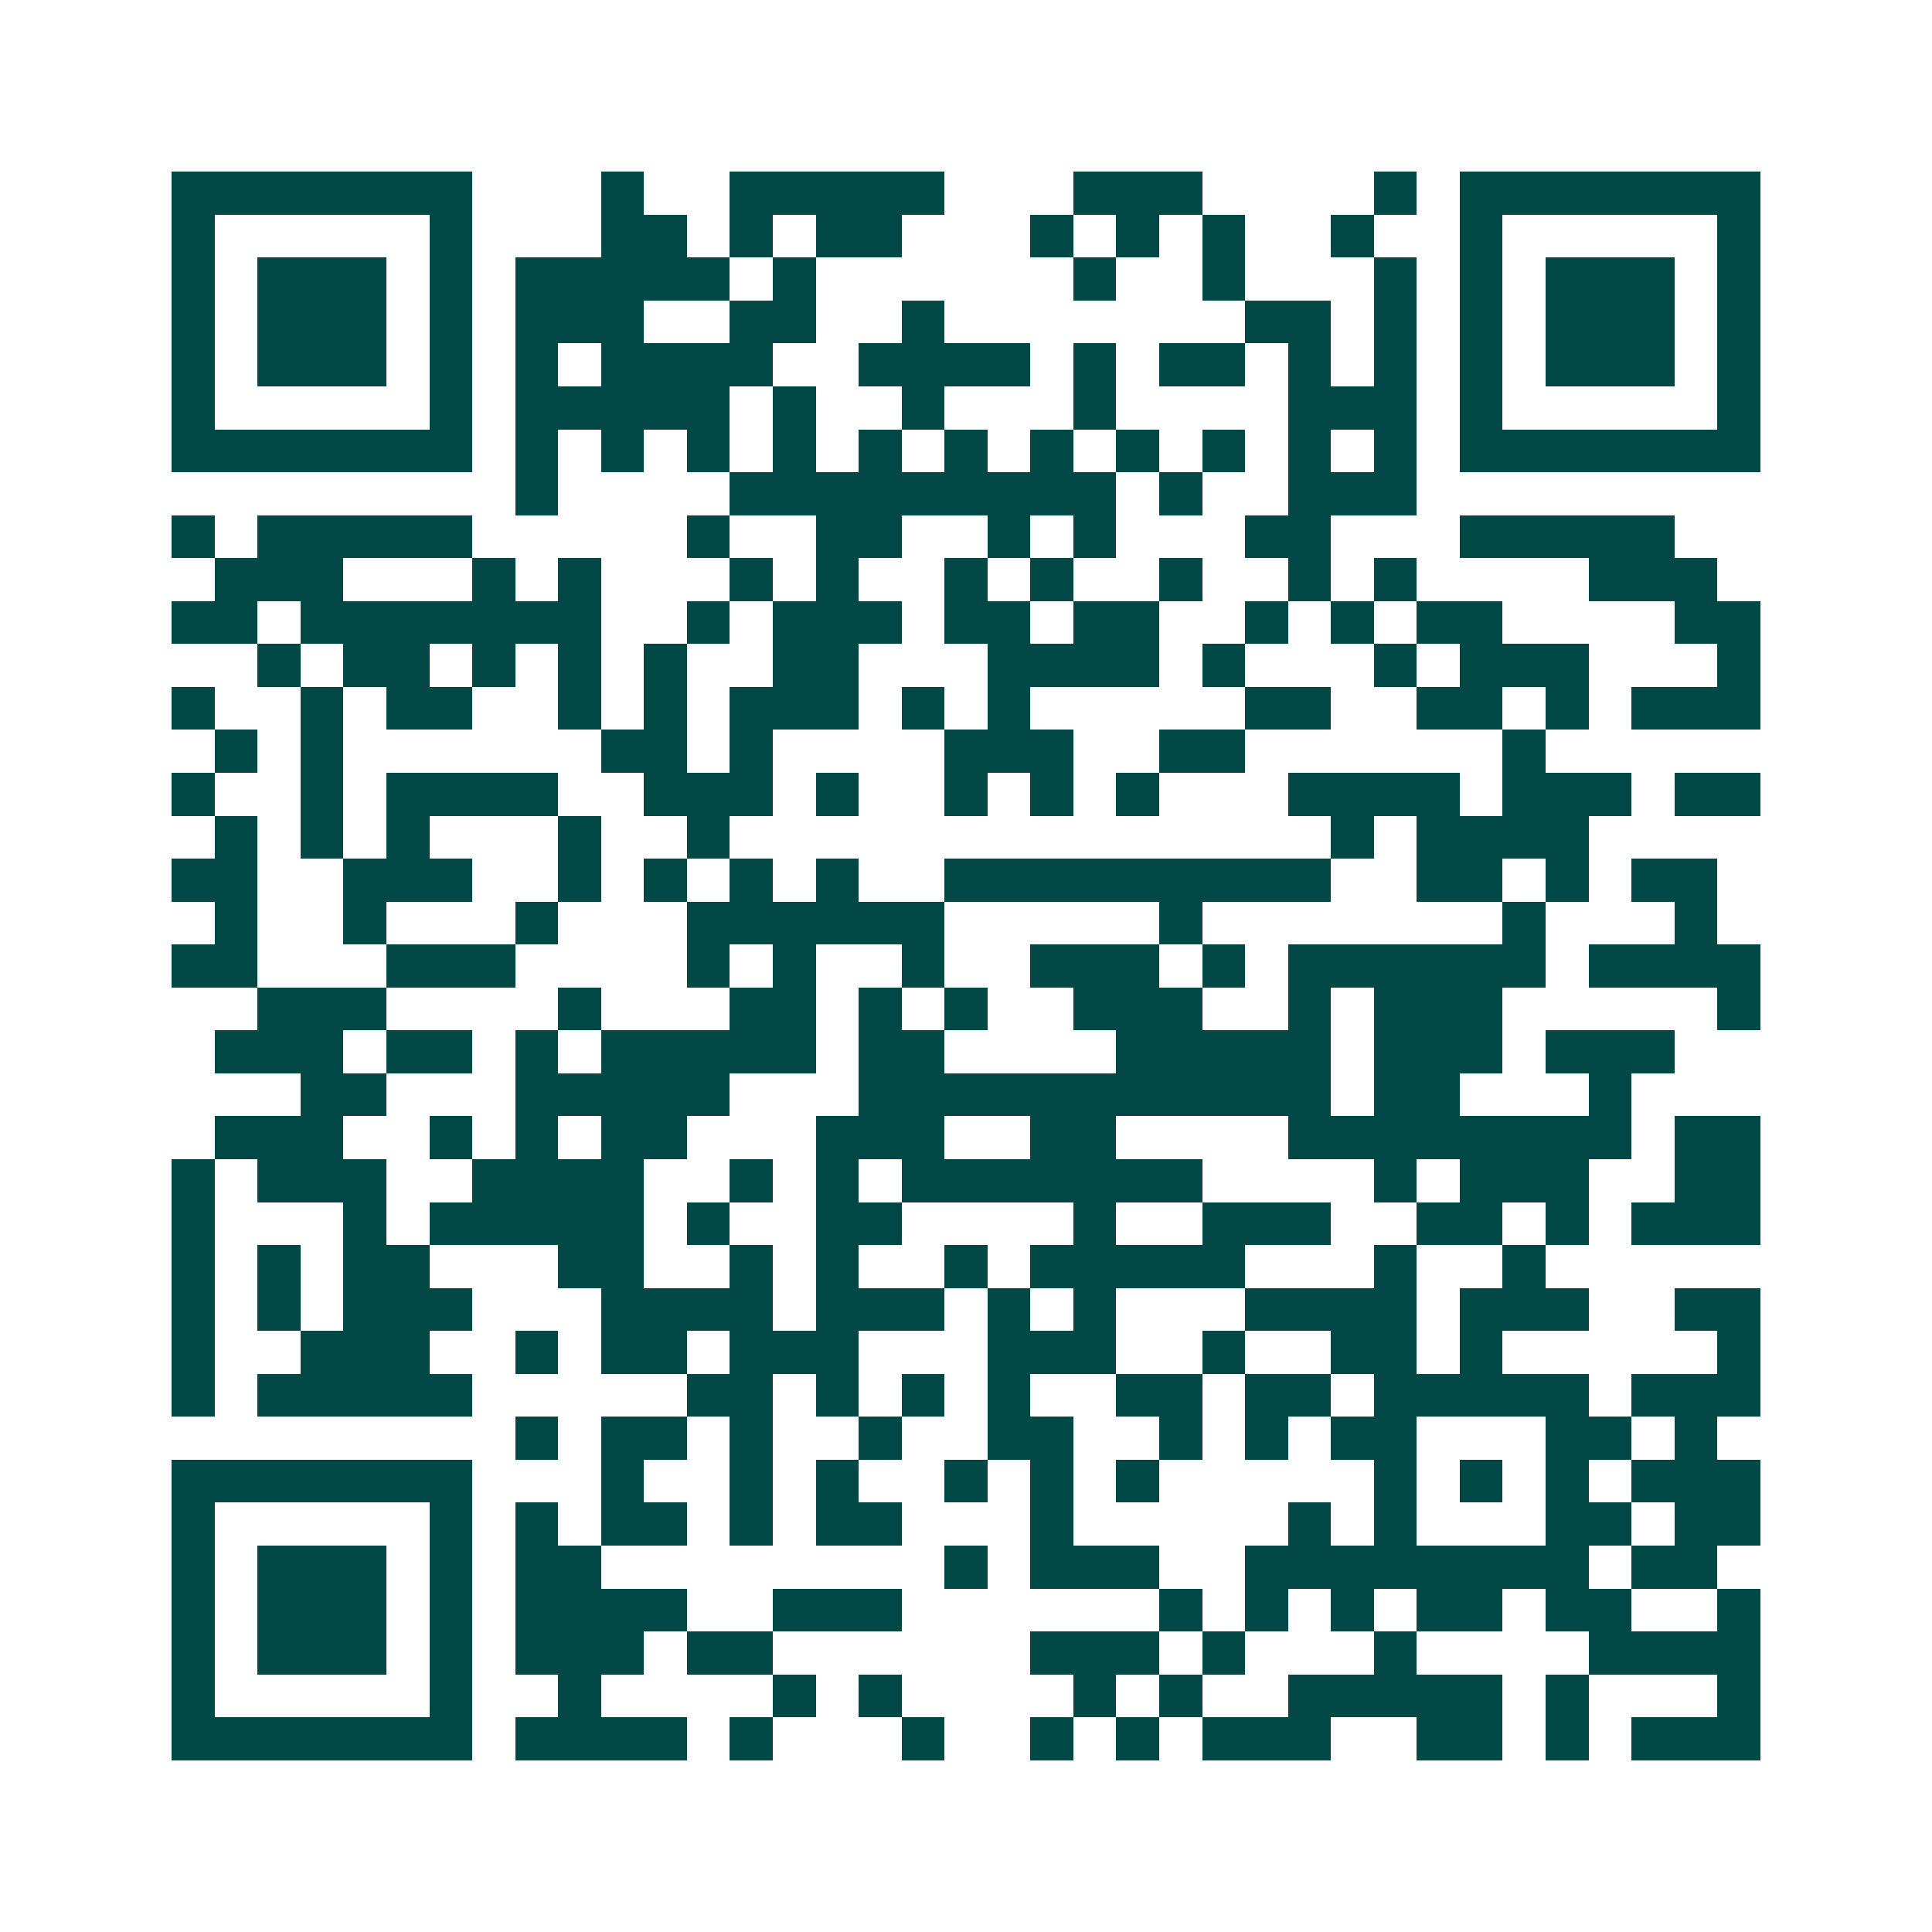 <svg xmlns="http://www.w3.org/2000/svg" width="200" height="200" viewBox="0 0 45 45" shape-rendering="crispEdges"><path fill="#ffffff" d="M0 0h45v45H0z"/><path stroke="#014847" d="M4 4.5h7m3 0h1m2 0h5m3 0h3m4 0h1m1 0h7M4 5.5h1m5 0h1m3 0h2m1 0h1m1 0h2m3 0h1m1 0h1m1 0h1m2 0h1m2 0h1m5 0h1M4 6.5h1m1 0h3m1 0h1m1 0h5m1 0h1m6 0h1m2 0h1m3 0h1m1 0h1m1 0h3m1 0h1M4 7.5h1m1 0h3m1 0h1m1 0h3m2 0h2m2 0h1m7 0h2m1 0h1m1 0h1m1 0h3m1 0h1M4 8.5h1m1 0h3m1 0h1m1 0h1m1 0h4m2 0h4m1 0h1m1 0h2m1 0h1m1 0h1m1 0h1m1 0h3m1 0h1M4 9.5h1m5 0h1m1 0h5m1 0h1m2 0h1m3 0h1m4 0h3m1 0h1m5 0h1M4 10.5h7m1 0h1m1 0h1m1 0h1m1 0h1m1 0h1m1 0h1m1 0h1m1 0h1m1 0h1m1 0h1m1 0h1m1 0h7M12 11.5h1m4 0h9m1 0h1m2 0h3M4 12.5h1m1 0h5m5 0h1m2 0h2m2 0h1m1 0h1m3 0h2m3 0h5M5 13.5h3m3 0h1m1 0h1m3 0h1m1 0h1m2 0h1m1 0h1m2 0h1m2 0h1m1 0h1m4 0h3M4 14.5h2m1 0h7m2 0h1m1 0h3m1 0h2m1 0h2m2 0h1m1 0h1m1 0h2m4 0h2M6 15.5h1m1 0h2m1 0h1m1 0h1m1 0h1m2 0h2m3 0h4m1 0h1m3 0h1m1 0h3m3 0h1M4 16.5h1m2 0h1m1 0h2m2 0h1m1 0h1m1 0h3m1 0h1m1 0h1m5 0h2m2 0h2m1 0h1m1 0h3M5 17.5h1m1 0h1m6 0h2m1 0h1m4 0h3m2 0h2m6 0h1M4 18.5h1m2 0h1m1 0h4m2 0h3m1 0h1m2 0h1m1 0h1m1 0h1m3 0h4m1 0h3m1 0h2M5 19.5h1m1 0h1m1 0h1m3 0h1m2 0h1m14 0h1m1 0h4M4 20.5h2m2 0h3m2 0h1m1 0h1m1 0h1m1 0h1m2 0h9m2 0h2m1 0h1m1 0h2M5 21.5h1m2 0h1m3 0h1m3 0h6m5 0h1m7 0h1m3 0h1M4 22.5h2m3 0h3m4 0h1m1 0h1m2 0h1m2 0h3m1 0h1m1 0h6m1 0h4M6 23.5h3m4 0h1m3 0h2m1 0h1m1 0h1m2 0h3m2 0h1m1 0h3m5 0h1M5 24.5h3m1 0h2m1 0h1m1 0h5m1 0h2m4 0h5m1 0h3m1 0h3M7 25.5h2m3 0h5m3 0h11m1 0h2m3 0h1M5 26.5h3m2 0h1m1 0h1m1 0h2m3 0h3m2 0h2m4 0h8m1 0h2M4 27.5h1m1 0h3m2 0h4m2 0h1m1 0h1m1 0h7m4 0h1m1 0h3m2 0h2M4 28.5h1m3 0h1m1 0h5m1 0h1m2 0h2m4 0h1m2 0h3m2 0h2m1 0h1m1 0h3M4 29.5h1m1 0h1m1 0h2m3 0h2m2 0h1m1 0h1m2 0h1m1 0h5m3 0h1m2 0h1M4 30.5h1m1 0h1m1 0h3m3 0h4m1 0h3m1 0h1m1 0h1m3 0h4m1 0h3m2 0h2M4 31.5h1m2 0h3m2 0h1m1 0h2m1 0h3m3 0h3m2 0h1m2 0h2m1 0h1m5 0h1M4 32.5h1m1 0h5m5 0h2m1 0h1m1 0h1m1 0h1m2 0h2m1 0h2m1 0h5m1 0h3M12 33.5h1m1 0h2m1 0h1m2 0h1m2 0h2m2 0h1m1 0h1m1 0h2m3 0h2m1 0h1M4 34.5h7m3 0h1m2 0h1m1 0h1m2 0h1m1 0h1m1 0h1m5 0h1m1 0h1m1 0h1m1 0h3M4 35.5h1m5 0h1m1 0h1m1 0h2m1 0h1m1 0h2m3 0h1m5 0h1m1 0h1m3 0h2m1 0h2M4 36.5h1m1 0h3m1 0h1m1 0h2m8 0h1m1 0h3m2 0h8m1 0h2M4 37.5h1m1 0h3m1 0h1m1 0h4m2 0h3m6 0h1m1 0h1m1 0h1m1 0h2m1 0h2m2 0h1M4 38.5h1m1 0h3m1 0h1m1 0h3m1 0h2m6 0h3m1 0h1m3 0h1m4 0h4M4 39.5h1m5 0h1m2 0h1m4 0h1m1 0h1m4 0h1m1 0h1m2 0h5m1 0h1m3 0h1M4 40.5h7m1 0h4m1 0h1m3 0h1m2 0h1m1 0h1m1 0h3m2 0h2m1 0h1m1 0h3"/></svg>
